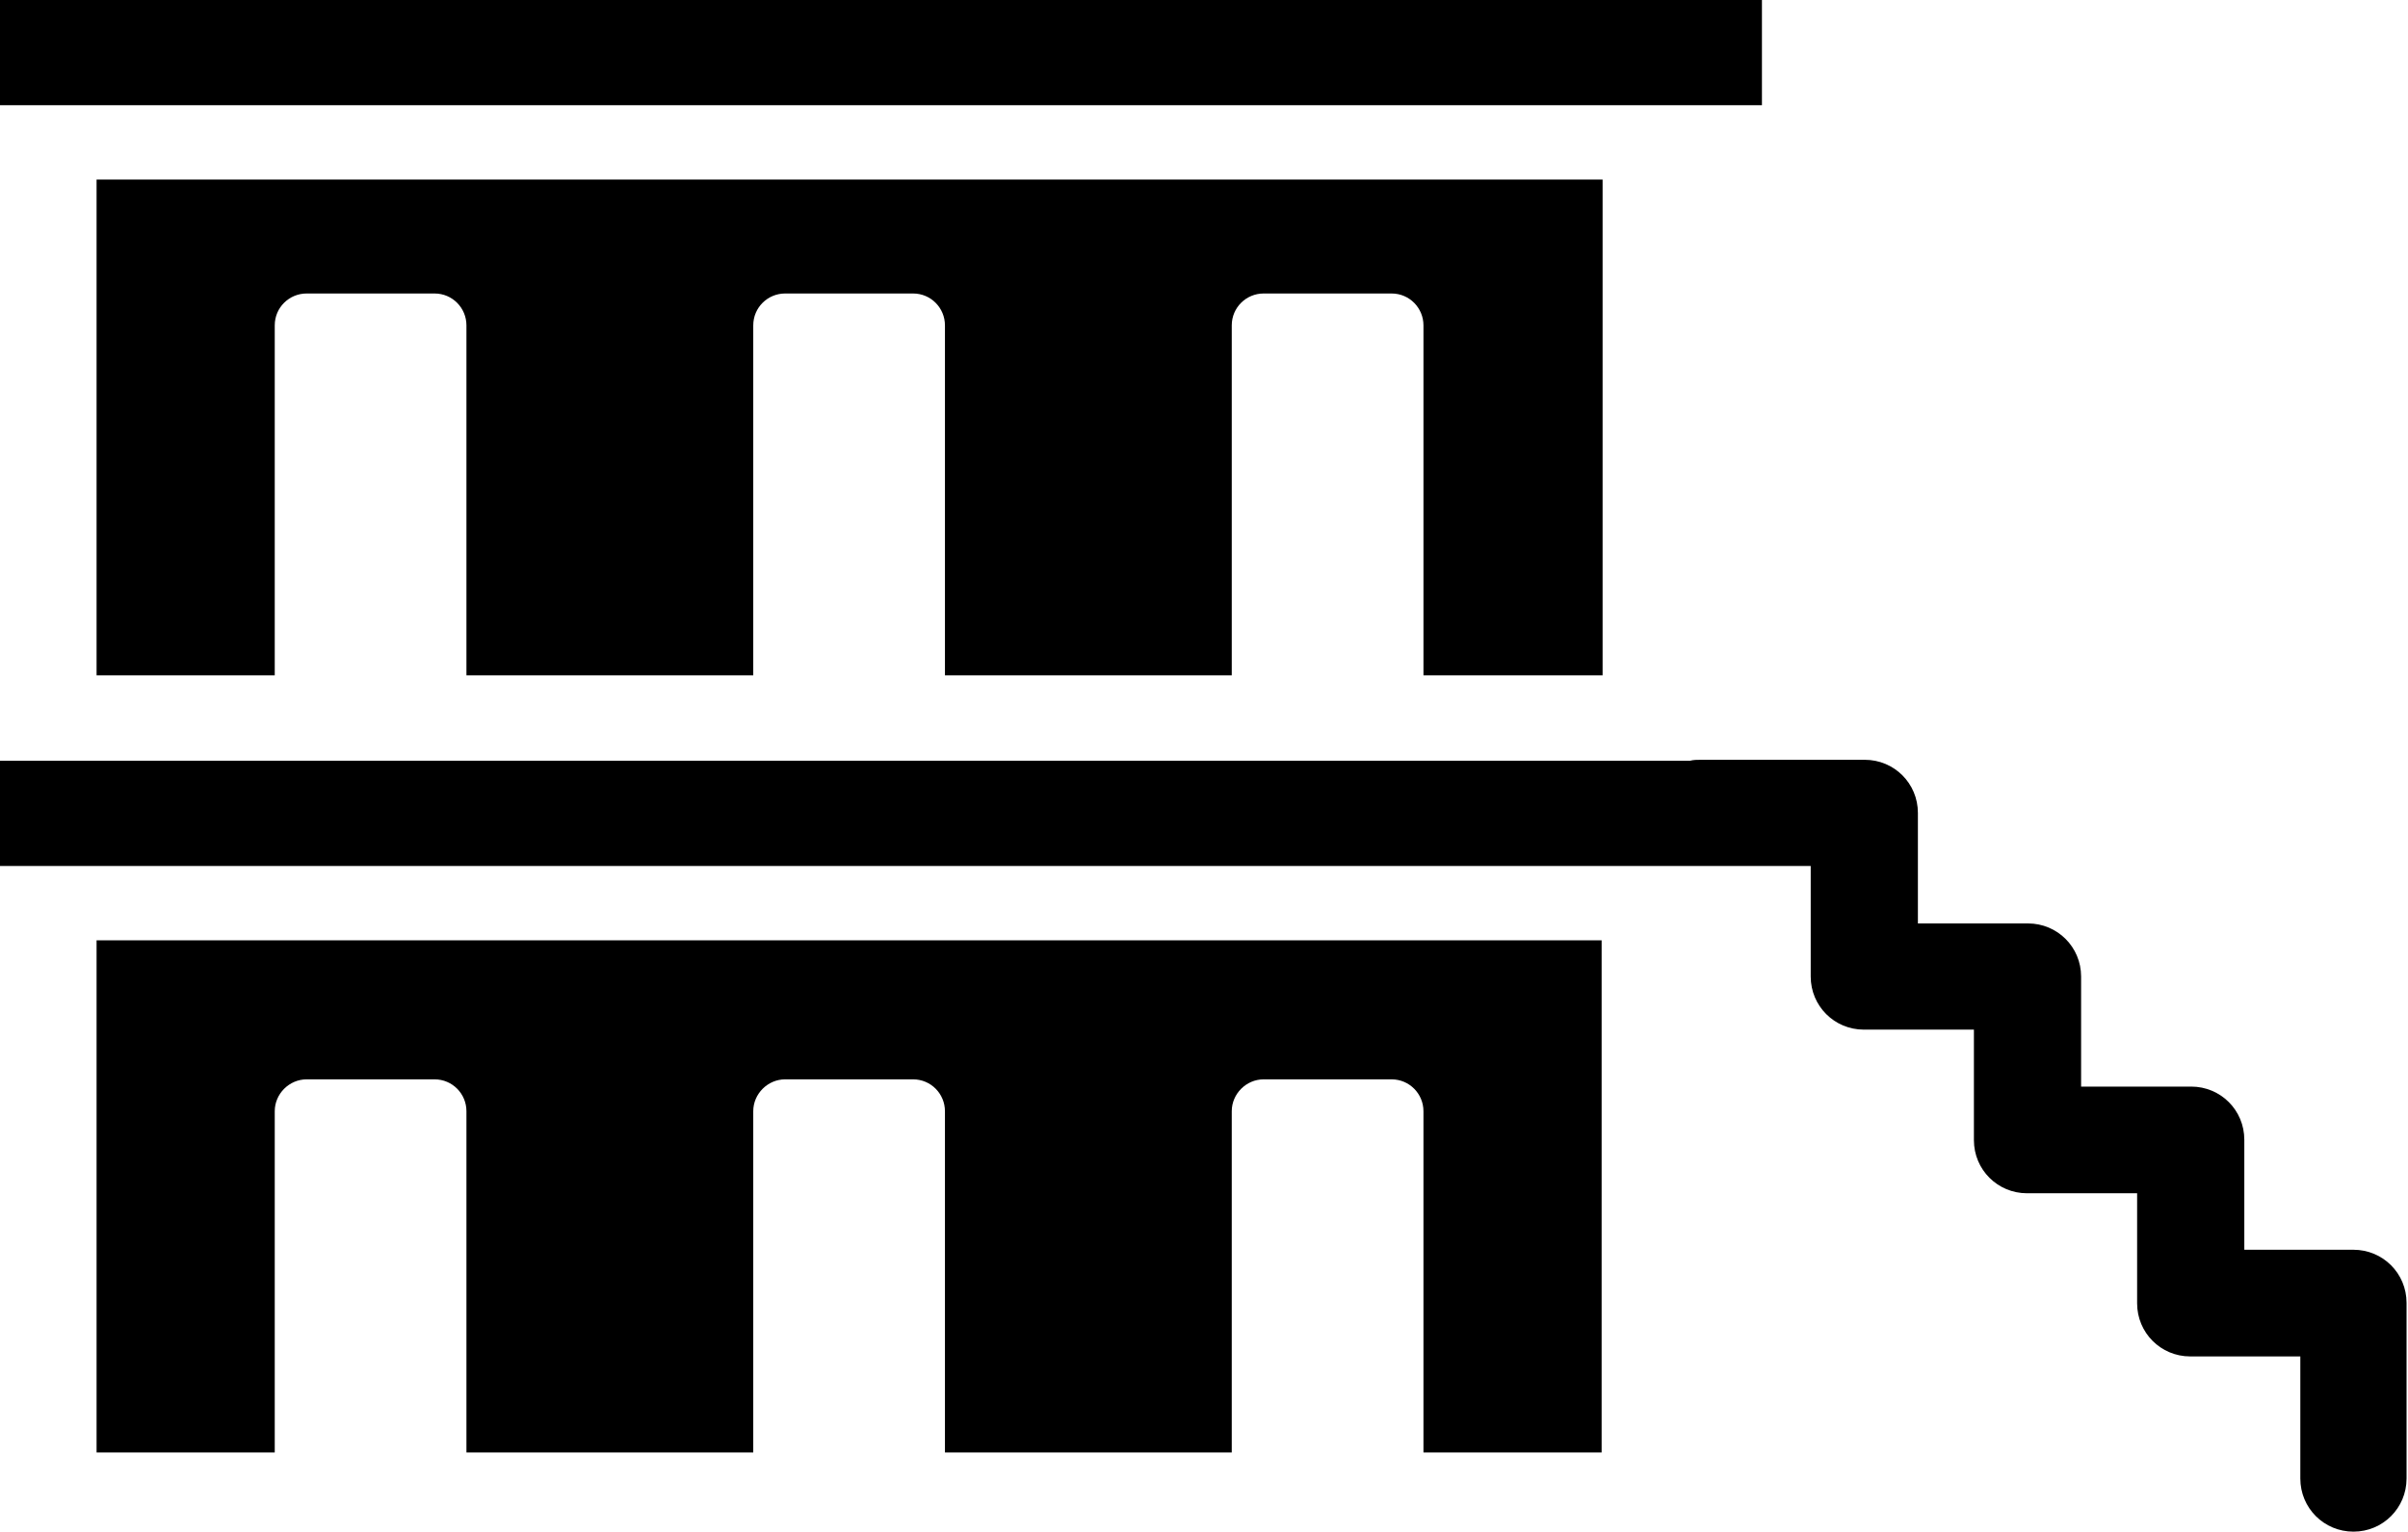 <svg data-name="レイヤー 2" xmlns="http://www.w3.org/2000/svg" viewBox="0 0 49.87 31.73"><g data-name="レイヤー 2"><path d="M0 0h36.49v2.18H0zm33.19 13.99V3.72H2v10.27h3.69V6.74c0-.37.3-.66.66-.66H9c.37 0 .66.3.66.66v7.25h5.94V6.74c0-.37.3-.66.66-.66h2.65c.37 0 .66.3.66.66v7.25h5.94V6.74c0-.37.3-.66.66-.66h2.65c.37 0 .66.3.66.66v7.25h3.69zM2 19.7v10.39h3.69v-7.07c0-.36.3-.66.66-.66H9c.37 0 .66.3.66.66v7.07h5.94v-7.07c0-.36.3-.66.66-.66h2.65c.37 0 .66.3.66.66v7.07h5.94v-7.07c0-.36.3-.66.66-.66h2.65c.37 0 .66.3.66.66v7.07h3.69V19.48H2v.22z"/><path d="M48.76 25.89h-2.28v-2.28c0-.61-.49-1.1-1.1-1.1H43.1v-2.28c0-.61-.49-1.1-1.1-1.1h-2.28v-2.29c0-.61-.49-1.1-1.1-1.1h-3.39c-.08 0-.16 0-.23.02H0v2.18h37.5v2.29c0 .61.49 1.1 1.1 1.1h2.28v2.29c0 .61.49 1.1 1.1 1.1h2.28V27c0 .61.49 1.1 1.1 1.1h2.28v2.53c0 .61.49 1.1 1.1 1.1s1.1-.49 1.1-1.1v-3.64c0-.61-.49-1.1-1.1-1.1z"/></g></svg>